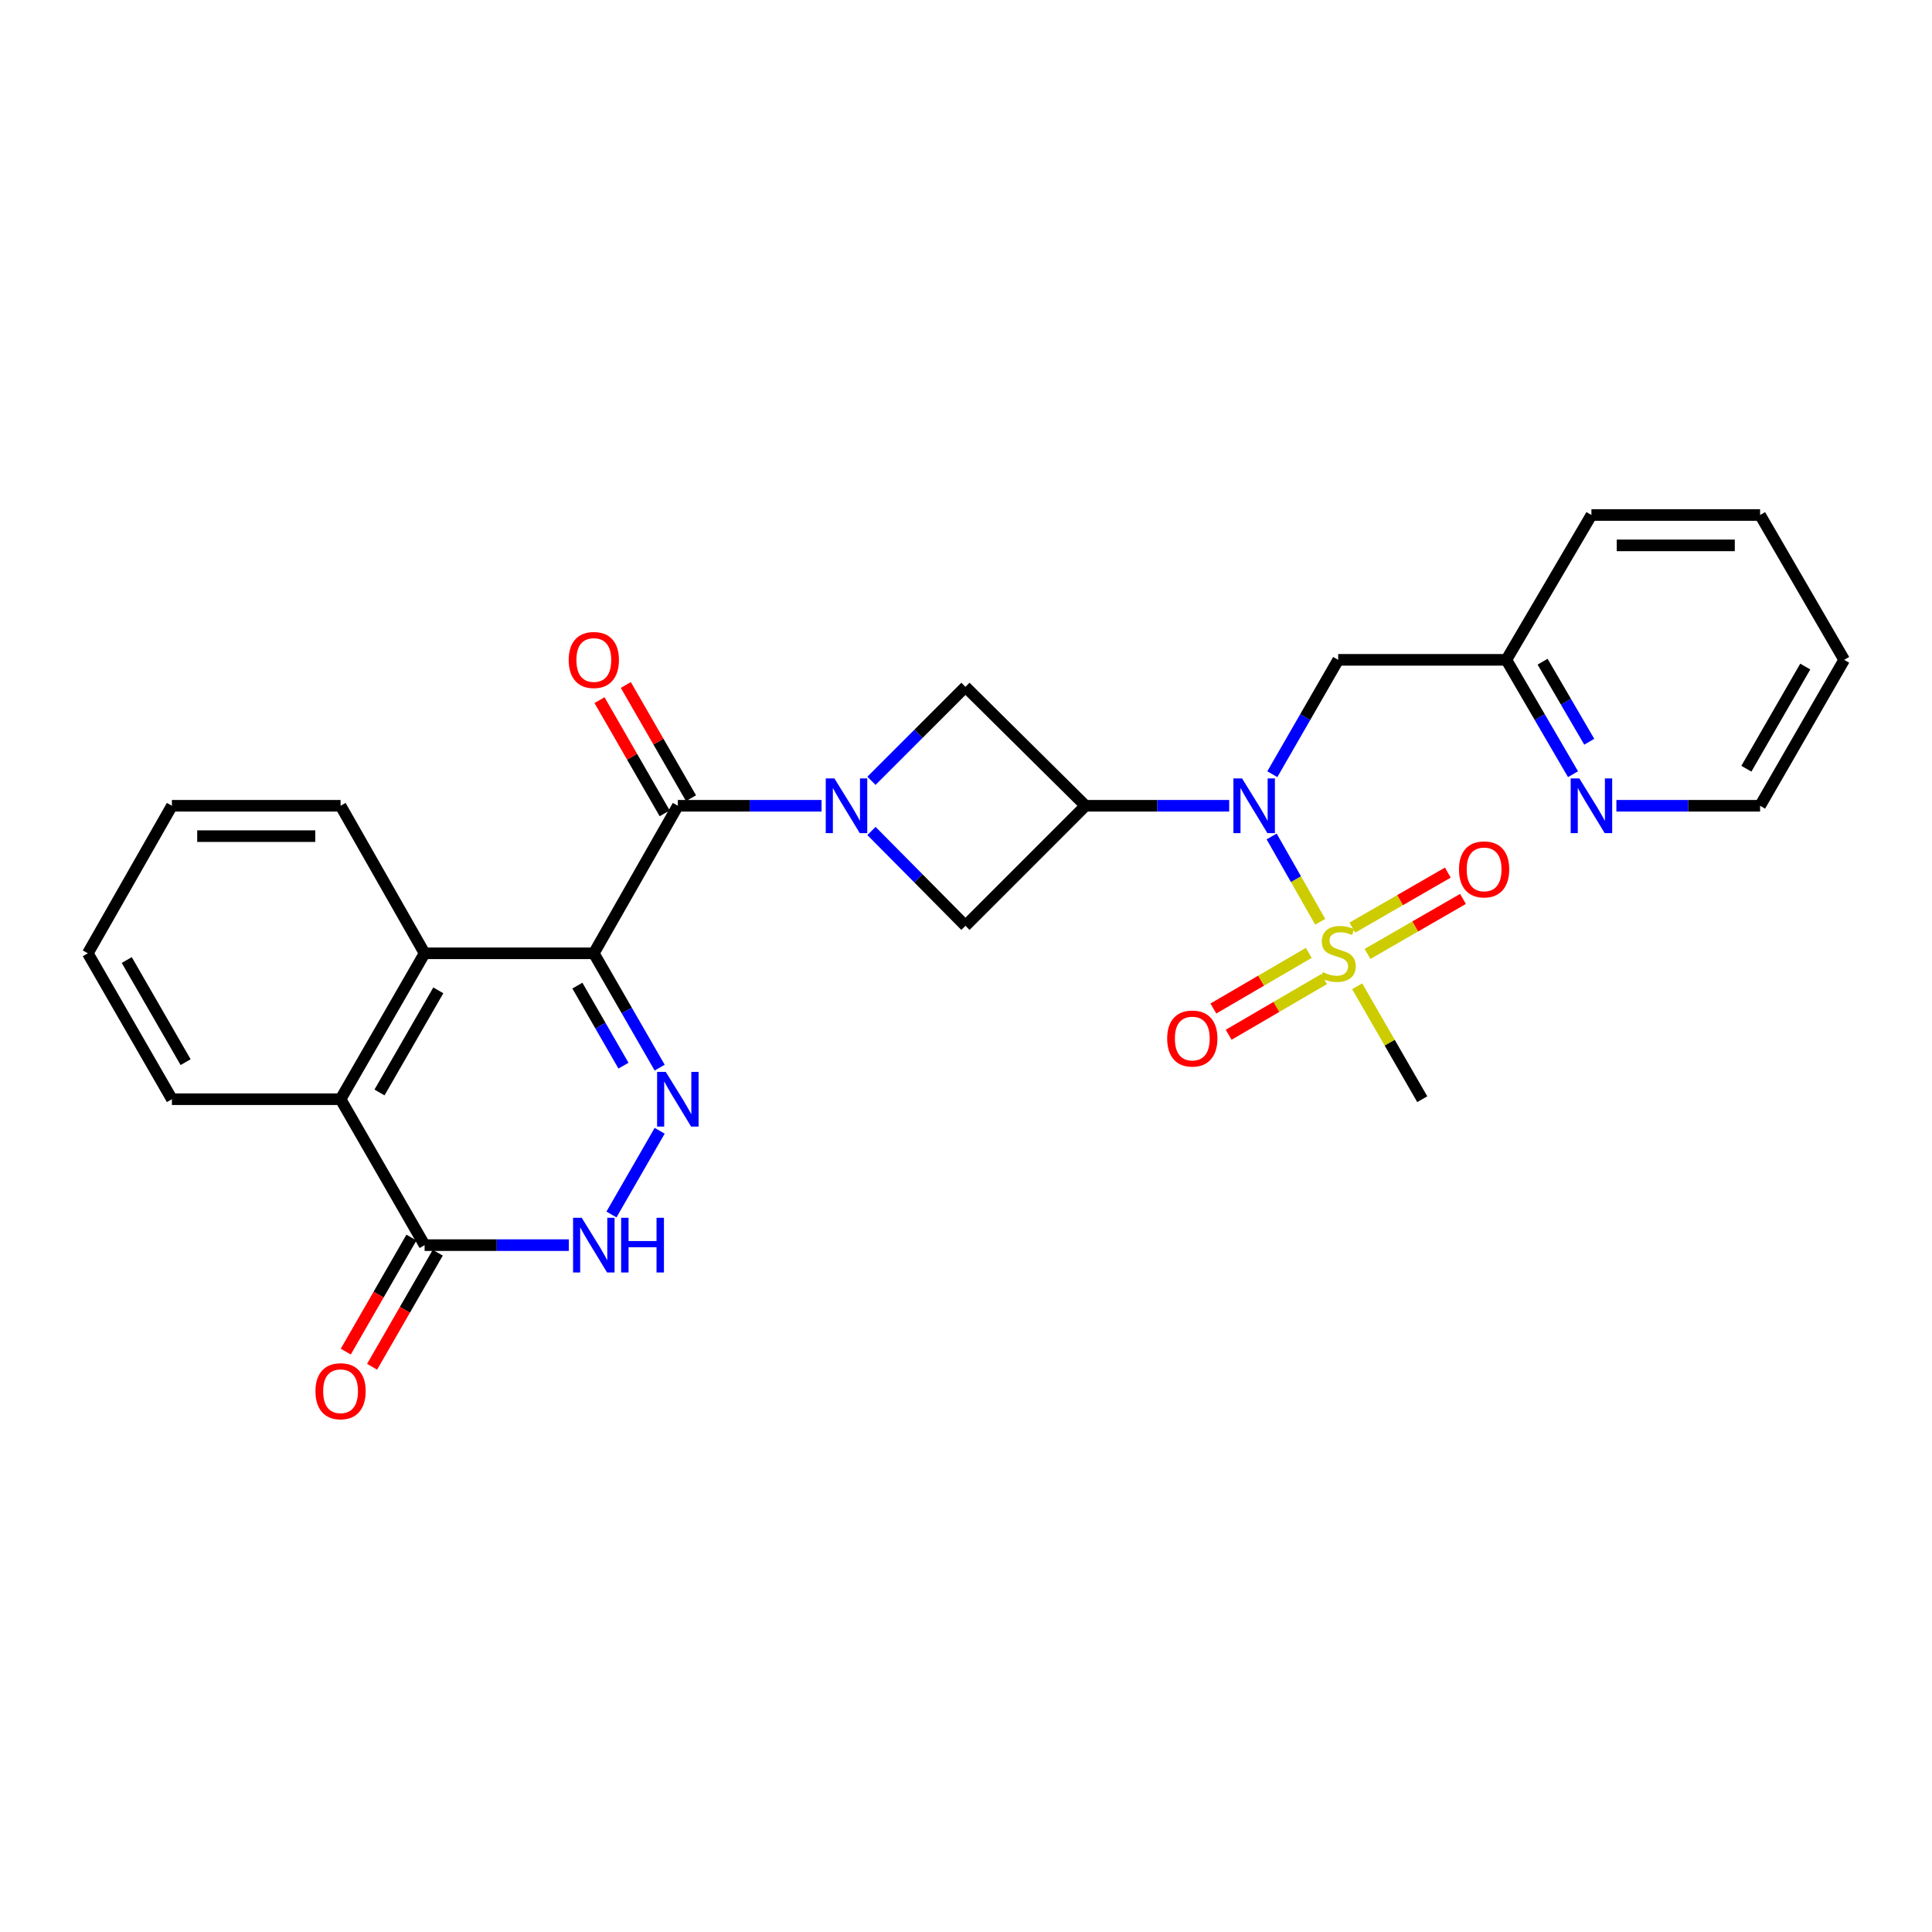 <?xml version='1.0' encoding='iso-8859-1'?>
<svg version='1.1' baseProfile='full'
              xmlns='http://www.w3.org/2000/svg'
                      xmlns:rdkit='http://www.rdkit.org/xml'
                      xmlns:xlink='http://www.w3.org/1999/xlink'
                  xml:space='preserve'
width='1000px' height='1000px' viewBox='0 0 1000 1000'>
<!-- END OF HEADER -->
<rect style='opacity:1.0;fill:#FFFFFF;stroke:none' width='1000' height='1000' x='0' y='0'> </rect>
<path class='bond-2' d='M 307.359,493.431 L 324.401,523.02' style='fill:none;fill-rule:evenodd;stroke:#000000;stroke-width:6px;stroke-linecap:butt;stroke-linejoin:miter;stroke-opacity:1' />
<path class='bond-2' d='M 324.401,523.02 L 341.442,552.609' style='fill:none;fill-rule:evenodd;stroke:#0000FF;stroke-width:6px;stroke-linecap:butt;stroke-linejoin:miter;stroke-opacity:1' />
<path class='bond-2' d='M 298.849,510.153 L 310.778,530.865' style='fill:none;fill-rule:evenodd;stroke:#000000;stroke-width:6px;stroke-linecap:butt;stroke-linejoin:miter;stroke-opacity:1' />
<path class='bond-2' d='M 310.778,530.865 L 322.707,551.578' style='fill:none;fill-rule:evenodd;stroke:#0000FF;stroke-width:6px;stroke-linecap:butt;stroke-linejoin:miter;stroke-opacity:1' />
<path class='bond-3' d='M 307.359,493.431 L 350.852,417.066' style='fill:none;fill-rule:evenodd;stroke:#000000;stroke-width:6px;stroke-linecap:butt;stroke-linejoin:miter;stroke-opacity:1' />
<path class='bond-6' d='M 307.359,493.431 L 219.773,493.431' style='fill:none;fill-rule:evenodd;stroke:#000000;stroke-width:6px;stroke-linecap:butt;stroke-linejoin:miter;stroke-opacity:1' />
<path class='bond-0' d='M 683.347,477.114 L 670.772,455.034' style='fill:none;fill-rule:evenodd;stroke:#CCCC00;stroke-width:6px;stroke-linecap:butt;stroke-linejoin:miter;stroke-opacity:1' />
<path class='bond-0' d='M 670.772,455.034 L 658.197,432.954' style='fill:none;fill-rule:evenodd;stroke:#0000FF;stroke-width:6px;stroke-linecap:butt;stroke-linejoin:miter;stroke-opacity:1' />
<path class='bond-13' d='M 707.824,493.754 L 732.534,479.518' style='fill:none;fill-rule:evenodd;stroke:#CCCC00;stroke-width:6px;stroke-linecap:butt;stroke-linejoin:miter;stroke-opacity:1' />
<path class='bond-13' d='M 732.534,479.518 L 757.245,465.281' style='fill:none;fill-rule:evenodd;stroke:#FF0000;stroke-width:6px;stroke-linecap:butt;stroke-linejoin:miter;stroke-opacity:1' />
<path class='bond-13' d='M 699.976,480.133 L 724.687,465.897' style='fill:none;fill-rule:evenodd;stroke:#CCCC00;stroke-width:6px;stroke-linecap:butt;stroke-linejoin:miter;stroke-opacity:1' />
<path class='bond-13' d='M 724.687,465.897 L 749.397,451.66' style='fill:none;fill-rule:evenodd;stroke:#FF0000;stroke-width:6px;stroke-linecap:butt;stroke-linejoin:miter;stroke-opacity:1' />
<path class='bond-14' d='M 677.416,493.21 L 652.724,507.61' style='fill:none;fill-rule:evenodd;stroke:#CCCC00;stroke-width:6px;stroke-linecap:butt;stroke-linejoin:miter;stroke-opacity:1' />
<path class='bond-14' d='M 652.724,507.61 L 628.032,522.009' style='fill:none;fill-rule:evenodd;stroke:#FF0000;stroke-width:6px;stroke-linecap:butt;stroke-linejoin:miter;stroke-opacity:1' />
<path class='bond-14' d='M 685.335,506.79 L 660.643,521.189' style='fill:none;fill-rule:evenodd;stroke:#CCCC00;stroke-width:6px;stroke-linecap:butt;stroke-linejoin:miter;stroke-opacity:1' />
<path class='bond-14' d='M 660.643,521.189 L 635.951,535.589' style='fill:none;fill-rule:evenodd;stroke:#FF0000;stroke-width:6px;stroke-linecap:butt;stroke-linejoin:miter;stroke-opacity:1' />
<path class='bond-19' d='M 702.471,510.49 L 719.315,539.719' style='fill:none;fill-rule:evenodd;stroke:#CCCC00;stroke-width:6px;stroke-linecap:butt;stroke-linejoin:miter;stroke-opacity:1' />
<path class='bond-19' d='M 719.315,539.719 L 736.159,568.948' style='fill:none;fill-rule:evenodd;stroke:#000000;stroke-width:6px;stroke-linecap:butt;stroke-linejoin:miter;stroke-opacity:1' />
<path class='bond-1' d='M 425.228,417.066 L 388.04,417.066' style='fill:none;fill-rule:evenodd;stroke:#0000FF;stroke-width:6px;stroke-linecap:butt;stroke-linejoin:miter;stroke-opacity:1' />
<path class='bond-1' d='M 388.04,417.066 L 350.852,417.066' style='fill:none;fill-rule:evenodd;stroke:#000000;stroke-width:6px;stroke-linecap:butt;stroke-linejoin:miter;stroke-opacity:1' />
<path class='bond-9' d='M 451.077,430.114 L 475.394,454.659' style='fill:none;fill-rule:evenodd;stroke:#0000FF;stroke-width:6px;stroke-linecap:butt;stroke-linejoin:miter;stroke-opacity:1' />
<path class='bond-9' d='M 475.394,454.659 L 499.712,479.204' style='fill:none;fill-rule:evenodd;stroke:#000000;stroke-width:6px;stroke-linecap:butt;stroke-linejoin:miter;stroke-opacity:1' />
<path class='bond-10' d='M 451.067,404.15 L 475.389,379.827' style='fill:none;fill-rule:evenodd;stroke:#0000FF;stroke-width:6px;stroke-linecap:butt;stroke-linejoin:miter;stroke-opacity:1' />
<path class='bond-10' d='M 475.389,379.827 L 499.712,355.505' style='fill:none;fill-rule:evenodd;stroke:#000000;stroke-width:6px;stroke-linecap:butt;stroke-linejoin:miter;stroke-opacity:1' />
<path class='bond-7' d='M 341.444,585.287 L 316.496,628.615' style='fill:none;fill-rule:evenodd;stroke:#0000FF;stroke-width:6px;stroke-linecap:butt;stroke-linejoin:miter;stroke-opacity:1' />
<path class='bond-15' d='M 357.663,413.144 L 340.794,383.846' style='fill:none;fill-rule:evenodd;stroke:#000000;stroke-width:6px;stroke-linecap:butt;stroke-linejoin:miter;stroke-opacity:1' />
<path class='bond-15' d='M 340.794,383.846 L 323.924,354.548' style='fill:none;fill-rule:evenodd;stroke:#FF0000;stroke-width:6px;stroke-linecap:butt;stroke-linejoin:miter;stroke-opacity:1' />
<path class='bond-15' d='M 344.04,420.988 L 327.171,391.69' style='fill:none;fill-rule:evenodd;stroke:#000000;stroke-width:6px;stroke-linecap:butt;stroke-linejoin:miter;stroke-opacity:1' />
<path class='bond-15' d='M 327.171,391.69 L 310.301,362.392' style='fill:none;fill-rule:evenodd;stroke:#FF0000;stroke-width:6px;stroke-linecap:butt;stroke-linejoin:miter;stroke-opacity:1' />
<path class='bond-4' d='M 561.85,417.066 L 499.712,355.505' style='fill:none;fill-rule:evenodd;stroke:#000000;stroke-width:6px;stroke-linecap:butt;stroke-linejoin:miter;stroke-opacity:1' />
<path class='bond-5' d='M 561.85,417.066 L 599.038,417.066' style='fill:none;fill-rule:evenodd;stroke:#000000;stroke-width:6px;stroke-linecap:butt;stroke-linejoin:miter;stroke-opacity:1' />
<path class='bond-5' d='M 599.038,417.066 L 636.226,417.066' style='fill:none;fill-rule:evenodd;stroke:#0000FF;stroke-width:6px;stroke-linecap:butt;stroke-linejoin:miter;stroke-opacity:1' />
<path class='bond-29' d='M 561.85,417.066 L 499.712,479.204' style='fill:none;fill-rule:evenodd;stroke:#000000;stroke-width:6px;stroke-linecap:butt;stroke-linejoin:miter;stroke-opacity:1' />
<path class='bond-12' d='M 658.556,400.727 L 675.598,371.129' style='fill:none;fill-rule:evenodd;stroke:#0000FF;stroke-width:6px;stroke-linecap:butt;stroke-linejoin:miter;stroke-opacity:1' />
<path class='bond-12' d='M 675.598,371.129 L 692.641,341.531' style='fill:none;fill-rule:evenodd;stroke:#000000;stroke-width:6px;stroke-linecap:butt;stroke-linejoin:miter;stroke-opacity:1' />
<path class='bond-11' d='M 219.773,493.431 L 176.28,568.948' style='fill:none;fill-rule:evenodd;stroke:#000000;stroke-width:6px;stroke-linecap:butt;stroke-linejoin:miter;stroke-opacity:1' />
<path class='bond-11' d='M 226.871,512.604 L 196.427,565.466' style='fill:none;fill-rule:evenodd;stroke:#000000;stroke-width:6px;stroke-linecap:butt;stroke-linejoin:miter;stroke-opacity:1' />
<path class='bond-20' d='M 219.773,493.431 L 176.28,417.066' style='fill:none;fill-rule:evenodd;stroke:#000000;stroke-width:6px;stroke-linecap:butt;stroke-linejoin:miter;stroke-opacity:1' />
<path class='bond-28' d='M 294.43,644.483 L 257.101,644.483' style='fill:none;fill-rule:evenodd;stroke:#0000FF;stroke-width:6px;stroke-linecap:butt;stroke-linejoin:miter;stroke-opacity:1' />
<path class='bond-28' d='M 257.101,644.483 L 219.773,644.483' style='fill:none;fill-rule:evenodd;stroke:#000000;stroke-width:6px;stroke-linecap:butt;stroke-linejoin:miter;stroke-opacity:1' />
<path class='bond-8' d='M 219.773,644.483 L 176.28,568.948' style='fill:none;fill-rule:evenodd;stroke:#000000;stroke-width:6px;stroke-linecap:butt;stroke-linejoin:miter;stroke-opacity:1' />
<path class='bond-16' d='M 212.961,640.561 L 195.965,670.079' style='fill:none;fill-rule:evenodd;stroke:#000000;stroke-width:6px;stroke-linecap:butt;stroke-linejoin:miter;stroke-opacity:1' />
<path class='bond-16' d='M 195.965,670.079 L 178.969,699.597' style='fill:none;fill-rule:evenodd;stroke:#FF0000;stroke-width:6px;stroke-linecap:butt;stroke-linejoin:miter;stroke-opacity:1' />
<path class='bond-16' d='M 226.584,648.405 L 209.588,677.923' style='fill:none;fill-rule:evenodd;stroke:#000000;stroke-width:6px;stroke-linecap:butt;stroke-linejoin:miter;stroke-opacity:1' />
<path class='bond-16' d='M 209.588,677.923 L 192.592,707.441' style='fill:none;fill-rule:evenodd;stroke:#FF0000;stroke-width:6px;stroke-linecap:butt;stroke-linejoin:miter;stroke-opacity:1' />
<path class='bond-21' d='M 176.28,568.948 L 88.982,568.948' style='fill:none;fill-rule:evenodd;stroke:#000000;stroke-width:6px;stroke-linecap:butt;stroke-linejoin:miter;stroke-opacity:1' />
<path class='bond-18' d='M 692.641,341.531 L 779.686,341.531' style='fill:none;fill-rule:evenodd;stroke:#000000;stroke-width:6px;stroke-linecap:butt;stroke-linejoin:miter;stroke-opacity:1' />
<path class='bond-17' d='M 814.191,400.72 L 796.938,371.126' style='fill:none;fill-rule:evenodd;stroke:#0000FF;stroke-width:6px;stroke-linecap:butt;stroke-linejoin:miter;stroke-opacity:1' />
<path class='bond-17' d='M 796.938,371.126 L 779.686,341.531' style='fill:none;fill-rule:evenodd;stroke:#000000;stroke-width:6px;stroke-linecap:butt;stroke-linejoin:miter;stroke-opacity:1' />
<path class='bond-17' d='M 822.596,383.925 L 810.519,363.209' style='fill:none;fill-rule:evenodd;stroke:#0000FF;stroke-width:6px;stroke-linecap:butt;stroke-linejoin:miter;stroke-opacity:1' />
<path class='bond-17' d='M 810.519,363.209 L 798.443,342.493' style='fill:none;fill-rule:evenodd;stroke:#000000;stroke-width:6px;stroke-linecap:butt;stroke-linejoin:miter;stroke-opacity:1' />
<path class='bond-22' d='M 836.642,417.066 L 873.83,417.066' style='fill:none;fill-rule:evenodd;stroke:#0000FF;stroke-width:6px;stroke-linecap:butt;stroke-linejoin:miter;stroke-opacity:1' />
<path class='bond-22' d='M 873.83,417.066 L 911.018,417.066' style='fill:none;fill-rule:evenodd;stroke:#000000;stroke-width:6px;stroke-linecap:butt;stroke-linejoin:miter;stroke-opacity:1' />
<path class='bond-23' d='M 779.686,341.531 L 823.72,266.564' style='fill:none;fill-rule:evenodd;stroke:#000000;stroke-width:6px;stroke-linecap:butt;stroke-linejoin:miter;stroke-opacity:1' />
<path class='bond-24' d='M 176.28,417.066 L 88.982,417.066' style='fill:none;fill-rule:evenodd;stroke:#000000;stroke-width:6px;stroke-linecap:butt;stroke-linejoin:miter;stroke-opacity:1' />
<path class='bond-24' d='M 163.186,432.786 L 102.076,432.786' style='fill:none;fill-rule:evenodd;stroke:#000000;stroke-width:6px;stroke-linecap:butt;stroke-linejoin:miter;stroke-opacity:1' />
<path class='bond-30' d='M 88.982,568.948 L 45.455,493.431' style='fill:none;fill-rule:evenodd;stroke:#000000;stroke-width:6px;stroke-linecap:butt;stroke-linejoin:miter;stroke-opacity:1' />
<path class='bond-30' d='M 96.072,549.77 L 65.603,496.908' style='fill:none;fill-rule:evenodd;stroke:#000000;stroke-width:6px;stroke-linecap:butt;stroke-linejoin:miter;stroke-opacity:1' />
<path class='bond-31' d='M 911.018,417.066 L 954.545,341.531' style='fill:none;fill-rule:evenodd;stroke:#000000;stroke-width:6px;stroke-linecap:butt;stroke-linejoin:miter;stroke-opacity:1' />
<path class='bond-31' d='M 903.927,397.887 L 934.396,345.013' style='fill:none;fill-rule:evenodd;stroke:#000000;stroke-width:6px;stroke-linecap:butt;stroke-linejoin:miter;stroke-opacity:1' />
<path class='bond-27' d='M 823.72,266.564 L 911.018,266.564' style='fill:none;fill-rule:evenodd;stroke:#000000;stroke-width:6px;stroke-linecap:butt;stroke-linejoin:miter;stroke-opacity:1' />
<path class='bond-27' d='M 836.814,282.284 L 897.924,282.284' style='fill:none;fill-rule:evenodd;stroke:#000000;stroke-width:6px;stroke-linecap:butt;stroke-linejoin:miter;stroke-opacity:1' />
<path class='bond-25' d='M 88.982,417.066 L 45.455,493.431' style='fill:none;fill-rule:evenodd;stroke:#000000;stroke-width:6px;stroke-linecap:butt;stroke-linejoin:miter;stroke-opacity:1' />
<path class='bond-26' d='M 954.545,341.531 L 911.018,266.564' style='fill:none;fill-rule:evenodd;stroke:#000000;stroke-width:6px;stroke-linecap:butt;stroke-linejoin:miter;stroke-opacity:1' />
<path  class='atom-1' d='M 684.641 503.151
Q 684.961 503.271, 686.281 503.831
Q 687.601 504.391, 689.041 504.751
Q 690.521 505.071, 691.961 505.071
Q 694.641 505.071, 696.201 503.791
Q 697.761 502.471, 697.761 500.191
Q 697.761 498.631, 696.961 497.671
Q 696.201 496.711, 695.001 496.191
Q 693.801 495.671, 691.801 495.071
Q 689.281 494.311, 687.761 493.591
Q 686.281 492.871, 685.201 491.351
Q 684.161 489.831, 684.161 487.271
Q 684.161 483.711, 686.561 481.511
Q 689.001 479.311, 693.801 479.311
Q 697.081 479.311, 700.801 480.871
L 699.881 483.951
Q 696.481 482.551, 693.921 482.551
Q 691.161 482.551, 689.641 483.711
Q 688.121 484.831, 688.161 486.791
Q 688.161 488.311, 688.921 489.231
Q 689.721 490.151, 690.841 490.671
Q 692.001 491.191, 693.921 491.791
Q 696.481 492.591, 698.001 493.391
Q 699.521 494.191, 700.601 495.831
Q 701.721 497.431, 701.721 500.191
Q 701.721 504.111, 699.081 506.231
Q 696.481 508.311, 692.121 508.311
Q 689.601 508.311, 687.681 507.751
Q 685.801 507.231, 683.561 506.311
L 684.641 503.151
' fill='#CCCC00'/>
<path  class='atom-2' d='M 431.89 402.906
L 441.17 417.906
Q 442.09 419.386, 443.57 422.066
Q 445.05 424.746, 445.13 424.906
L 445.13 402.906
L 448.89 402.906
L 448.89 431.226
L 445.01 431.226
L 435.05 414.826
Q 433.89 412.906, 432.65 410.706
Q 431.45 408.506, 431.09 407.826
L 431.09 431.226
L 427.41 431.226
L 427.41 402.906
L 431.89 402.906
' fill='#0000FF'/>
<path  class='atom-3' d='M 344.592 554.788
L 353.872 569.788
Q 354.792 571.268, 356.272 573.948
Q 357.752 576.628, 357.832 576.788
L 357.832 554.788
L 361.592 554.788
L 361.592 583.108
L 357.712 583.108
L 347.752 566.708
Q 346.592 564.788, 345.352 562.588
Q 344.152 560.388, 343.792 559.708
L 343.792 583.108
L 340.112 583.108
L 340.112 554.788
L 344.592 554.788
' fill='#0000FF'/>
<path  class='atom-6' d='M 642.888 402.906
L 652.168 417.906
Q 653.088 419.386, 654.568 422.066
Q 656.048 424.746, 656.128 424.906
L 656.128 402.906
L 659.888 402.906
L 659.888 431.226
L 656.008 431.226
L 646.048 414.826
Q 644.888 412.906, 643.648 410.706
Q 642.448 408.506, 642.088 407.826
L 642.088 431.226
L 638.408 431.226
L 638.408 402.906
L 642.888 402.906
' fill='#0000FF'/>
<path  class='atom-8' d='M 301.099 630.323
L 310.379 645.323
Q 311.299 646.803, 312.779 649.483
Q 314.259 652.163, 314.339 652.323
L 314.339 630.323
L 318.099 630.323
L 318.099 658.643
L 314.219 658.643
L 304.259 642.243
Q 303.099 640.323, 301.859 638.123
Q 300.659 635.923, 300.299 635.243
L 300.299 658.643
L 296.619 658.643
L 296.619 630.323
L 301.099 630.323
' fill='#0000FF'/>
<path  class='atom-8' d='M 321.499 630.323
L 325.339 630.323
L 325.339 642.363
L 339.819 642.363
L 339.819 630.323
L 343.659 630.323
L 343.659 658.643
L 339.819 658.643
L 339.819 645.563
L 325.339 645.563
L 325.339 658.643
L 321.499 658.643
L 321.499 630.323
' fill='#0000FF'/>
<path  class='atom-14' d='M 755.175 449.992
Q 755.175 443.192, 758.535 439.392
Q 761.895 435.592, 768.175 435.592
Q 774.455 435.592, 777.815 439.392
Q 781.175 443.192, 781.175 449.992
Q 781.175 456.872, 777.775 460.792
Q 774.375 464.672, 768.175 464.672
Q 761.935 464.672, 758.535 460.792
Q 755.175 456.912, 755.175 449.992
M 768.175 461.472
Q 772.495 461.472, 774.815 458.592
Q 777.175 455.672, 777.175 449.992
Q 777.175 444.432, 774.815 441.632
Q 772.495 438.792, 768.175 438.792
Q 763.855 438.792, 761.495 441.592
Q 759.175 444.392, 759.175 449.992
Q 759.175 455.712, 761.495 458.592
Q 763.855 461.472, 768.175 461.472
' fill='#FF0000'/>
<path  class='atom-15' d='M 604.132 537.544
Q 604.132 530.744, 607.492 526.944
Q 610.852 523.144, 617.132 523.144
Q 623.412 523.144, 626.772 526.944
Q 630.132 530.744, 630.132 537.544
Q 630.132 544.424, 626.732 548.344
Q 623.332 552.224, 617.132 552.224
Q 610.892 552.224, 607.492 548.344
Q 604.132 544.464, 604.132 537.544
M 617.132 549.024
Q 621.452 549.024, 623.772 546.144
Q 626.132 543.224, 626.132 537.544
Q 626.132 531.984, 623.772 529.184
Q 621.452 526.344, 617.132 526.344
Q 612.812 526.344, 610.452 529.144
Q 608.132 531.944, 608.132 537.544
Q 608.132 543.264, 610.452 546.144
Q 612.812 549.024, 617.132 549.024
' fill='#FF0000'/>
<path  class='atom-16' d='M 294.359 341.611
Q 294.359 334.811, 297.719 331.011
Q 301.079 327.211, 307.359 327.211
Q 313.639 327.211, 316.999 331.011
Q 320.359 334.811, 320.359 341.611
Q 320.359 348.491, 316.959 352.411
Q 313.559 356.291, 307.359 356.291
Q 301.119 356.291, 297.719 352.411
Q 294.359 348.531, 294.359 341.611
M 307.359 353.091
Q 311.679 353.091, 313.999 350.211
Q 316.359 347.291, 316.359 341.611
Q 316.359 336.051, 313.999 333.251
Q 311.679 330.411, 307.359 330.411
Q 303.039 330.411, 300.679 333.211
Q 298.359 336.011, 298.359 341.611
Q 298.359 347.331, 300.679 350.211
Q 303.039 353.091, 307.359 353.091
' fill='#FF0000'/>
<path  class='atom-17' d='M 163.28 720.098
Q 163.28 713.298, 166.64 709.498
Q 170 705.698, 176.28 705.698
Q 182.56 705.698, 185.92 709.498
Q 189.28 713.298, 189.28 720.098
Q 189.28 726.978, 185.88 730.898
Q 182.48 734.778, 176.28 734.778
Q 170.04 734.778, 166.64 730.898
Q 163.28 727.018, 163.28 720.098
M 176.28 731.578
Q 180.6 731.578, 182.92 728.698
Q 185.28 725.778, 185.28 720.098
Q 185.28 714.538, 182.92 711.738
Q 180.6 708.898, 176.28 708.898
Q 171.96 708.898, 169.6 711.698
Q 167.28 714.498, 167.28 720.098
Q 167.28 725.818, 169.6 728.698
Q 171.96 731.578, 176.28 731.578
' fill='#FF0000'/>
<path  class='atom-18' d='M 817.46 402.906
L 826.74 417.906
Q 827.66 419.386, 829.14 422.066
Q 830.62 424.746, 830.7 424.906
L 830.7 402.906
L 834.46 402.906
L 834.46 431.226
L 830.58 431.226
L 820.62 414.826
Q 819.46 412.906, 818.22 410.706
Q 817.02 408.506, 816.66 407.826
L 816.66 431.226
L 812.98 431.226
L 812.98 402.906
L 817.46 402.906
' fill='#0000FF'/>
</svg>
